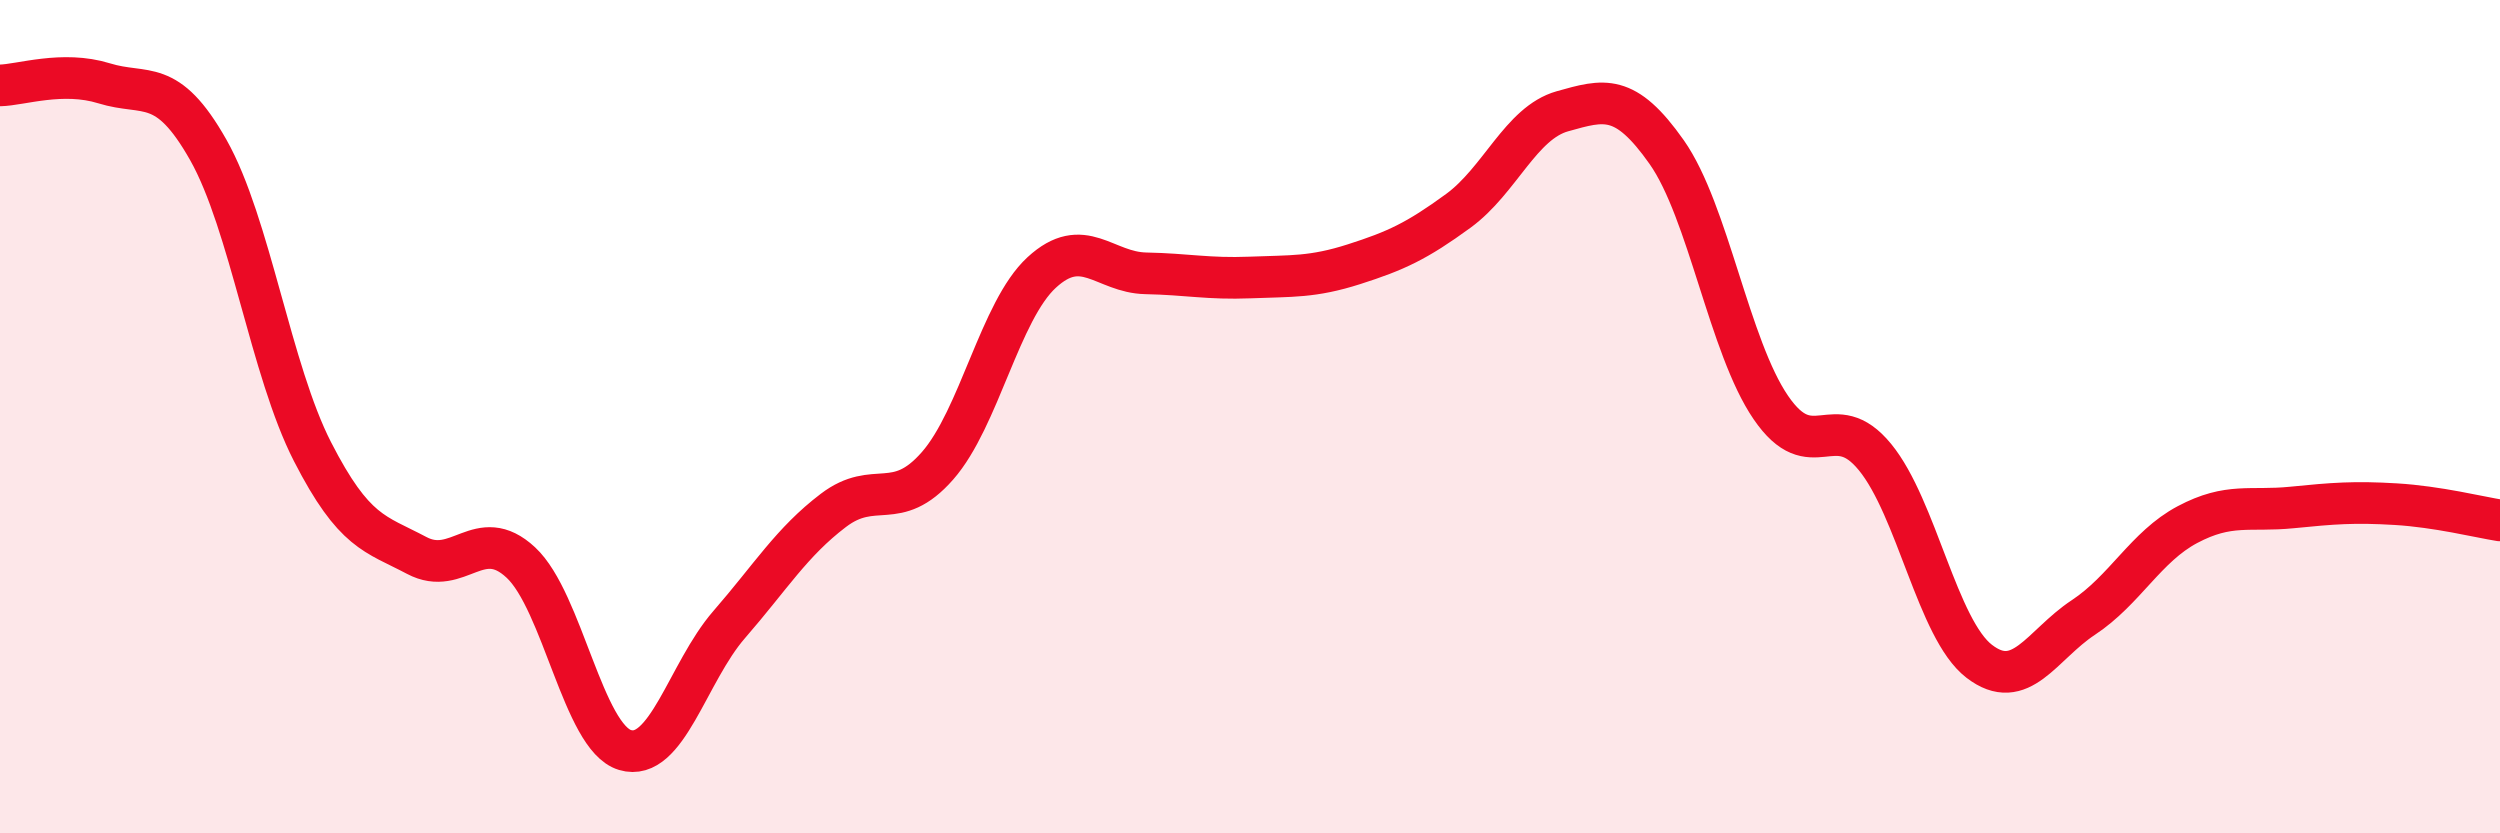 
    <svg width="60" height="20" viewBox="0 0 60 20" xmlns="http://www.w3.org/2000/svg">
      <path
        d="M 0,2.05 C 0.5,2.04 1.5,1.69 2.5,2 C 3.5,2.31 4,1.83 5,3.6 C 6,5.37 6.5,8.89 7.5,10.84 C 8.5,12.79 9,12.8 10,13.33 C 11,13.86 11.5,12.57 12.5,13.5 C 13.5,14.43 14,17.7 15,18 C 16,18.3 16.5,16.14 17.5,14.99 C 18.5,13.84 19,13.01 20,12.25 C 21,11.49 21.5,12.32 22.5,11.18 C 23.5,10.04 24,7.46 25,6.54 C 26,5.62 26.5,6.54 27.5,6.56 C 28.5,6.58 29,6.7 30,6.66 C 31,6.62 31.5,6.66 32.5,6.34 C 33.5,6.02 34,5.79 35,5.06 C 36,4.33 36.5,2.95 37.5,2.67 C 38.5,2.39 39,2.23 40,3.65 C 41,5.07 41.5,8.32 42.5,9.78 C 43.5,11.24 44,9.75 45,10.97 C 46,12.19 46.5,15.1 47.5,15.87 C 48.5,16.64 49,15.48 50,14.82 C 51,14.16 51.5,13.12 52.5,12.59 C 53.5,12.06 54,12.28 55,12.18 C 56,12.08 56.5,12.04 57.5,12.1 C 58.5,12.16 59.5,12.41 60,12.49L60 20L0 20Z"
        fill="#EB0A25"
        opacity="0.1"
        stroke-linecap="round"
        stroke-linejoin="round"
      />
      <path
        d="M 0,2.05 C 0.5,2.04 1.5,1.69 2.5,2 C 3.5,2.31 4,1.83 5,3.6 C 6,5.37 6.5,8.89 7.5,10.84 C 8.5,12.79 9,12.8 10,13.33 C 11,13.86 11.5,12.57 12.5,13.5 C 13.5,14.43 14,17.7 15,18 C 16,18.3 16.5,16.14 17.5,14.99 C 18.5,13.84 19,13.01 20,12.25 C 21,11.49 21.5,12.32 22.5,11.18 C 23.5,10.04 24,7.46 25,6.54 C 26,5.62 26.5,6.54 27.5,6.56 C 28.5,6.58 29,6.7 30,6.66 C 31,6.62 31.5,6.66 32.5,6.34 C 33.5,6.02 34,5.79 35,5.06 C 36,4.33 36.5,2.95 37.5,2.67 C 38.5,2.39 39,2.23 40,3.65 C 41,5.07 41.5,8.32 42.5,9.78 C 43.5,11.24 44,9.75 45,10.97 C 46,12.19 46.5,15.1 47.5,15.87 C 48.5,16.64 49,15.48 50,14.82 C 51,14.16 51.5,13.12 52.5,12.59 C 53.5,12.06 54,12.28 55,12.18 C 56,12.08 56.5,12.04 57.5,12.1 C 58.5,12.16 59.5,12.41 60,12.49"
        stroke="#EB0A25"
        stroke-width="1"
        fill="none"
        stroke-linecap="round"
        stroke-linejoin="round"
      />
    </svg>
  